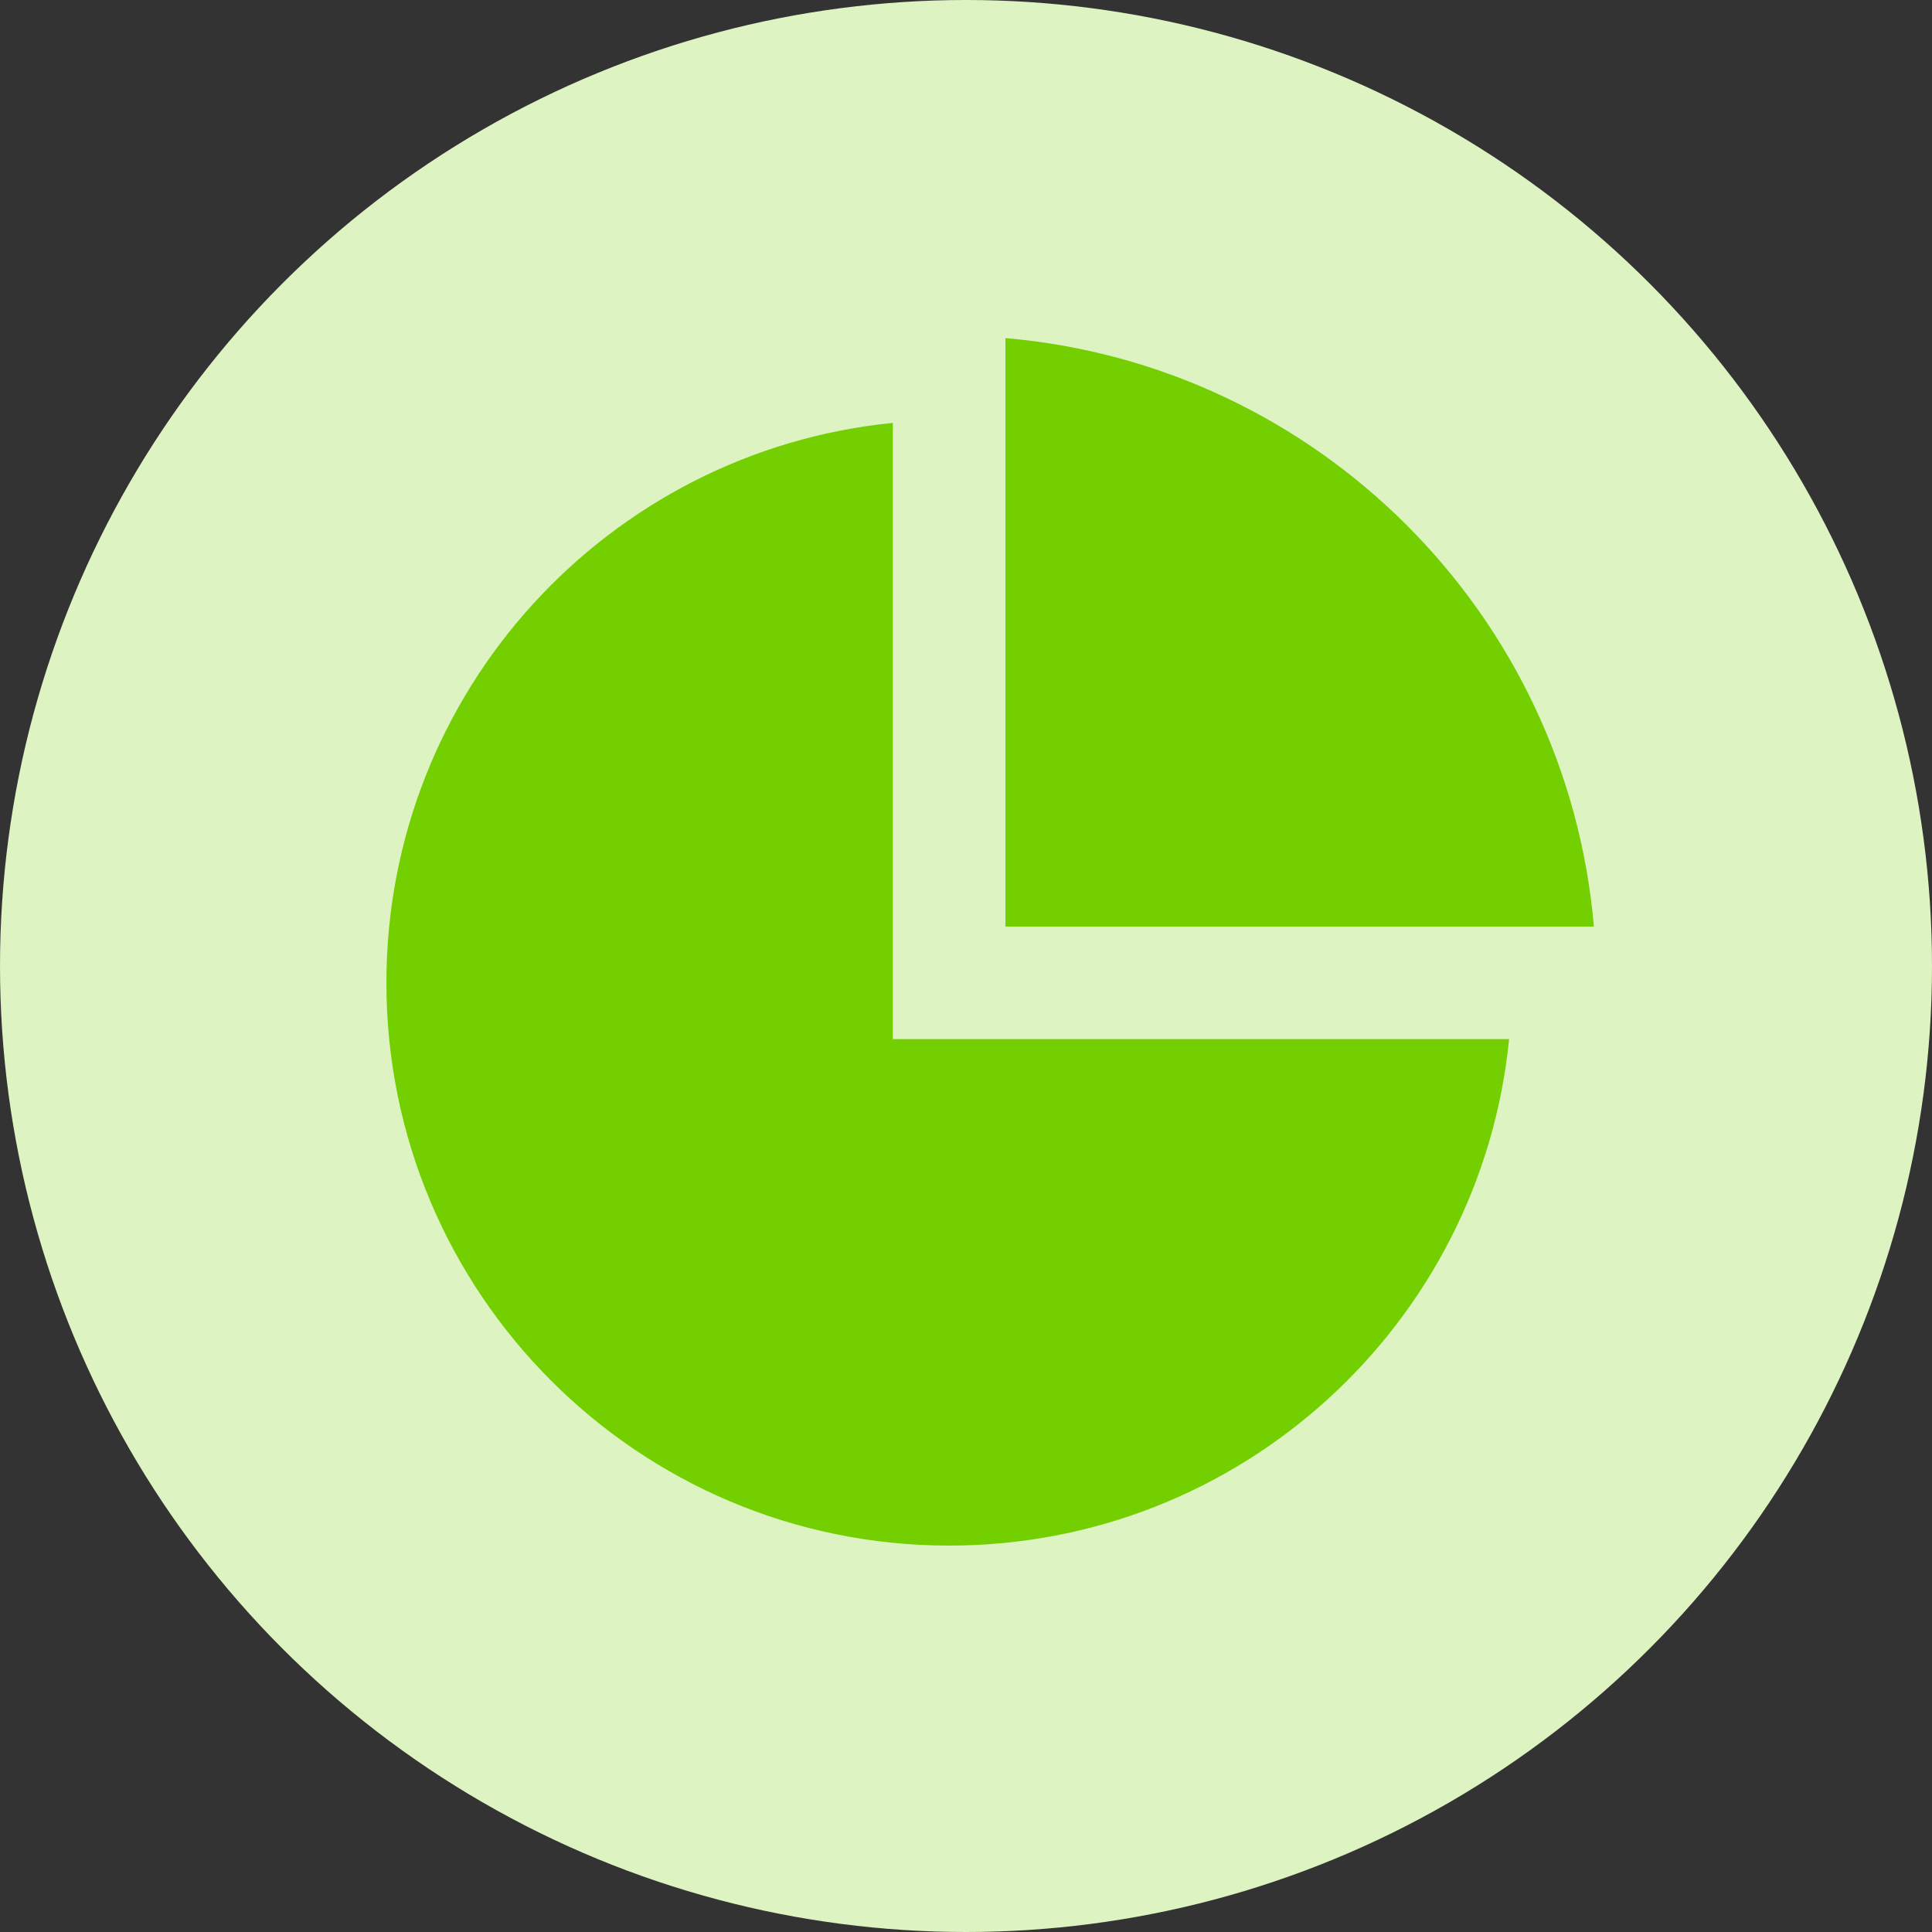 <svg width="160" height="160" viewBox="0 0 160 160" fill="none" xmlns="http://www.w3.org/2000/svg">
<rect x="0" y="0" width="160" height="160" fill="#333333" stroke="none"/>
<circle cx="80" cy="80" r="80" fill="#DDF3C1"/>
<path d="M73.944 35.023V86.056H124.977C122.642 109.605 102.769 128 78.605 128C52.865 128 32 107.135 32 81.395C32 57.231 50.395 37.358 73.944 35.023ZM83.265 28C109.145 30.223 129.772 50.855 132 76.735H83.265V28Z" fill="#73CF00"/>
</svg>
